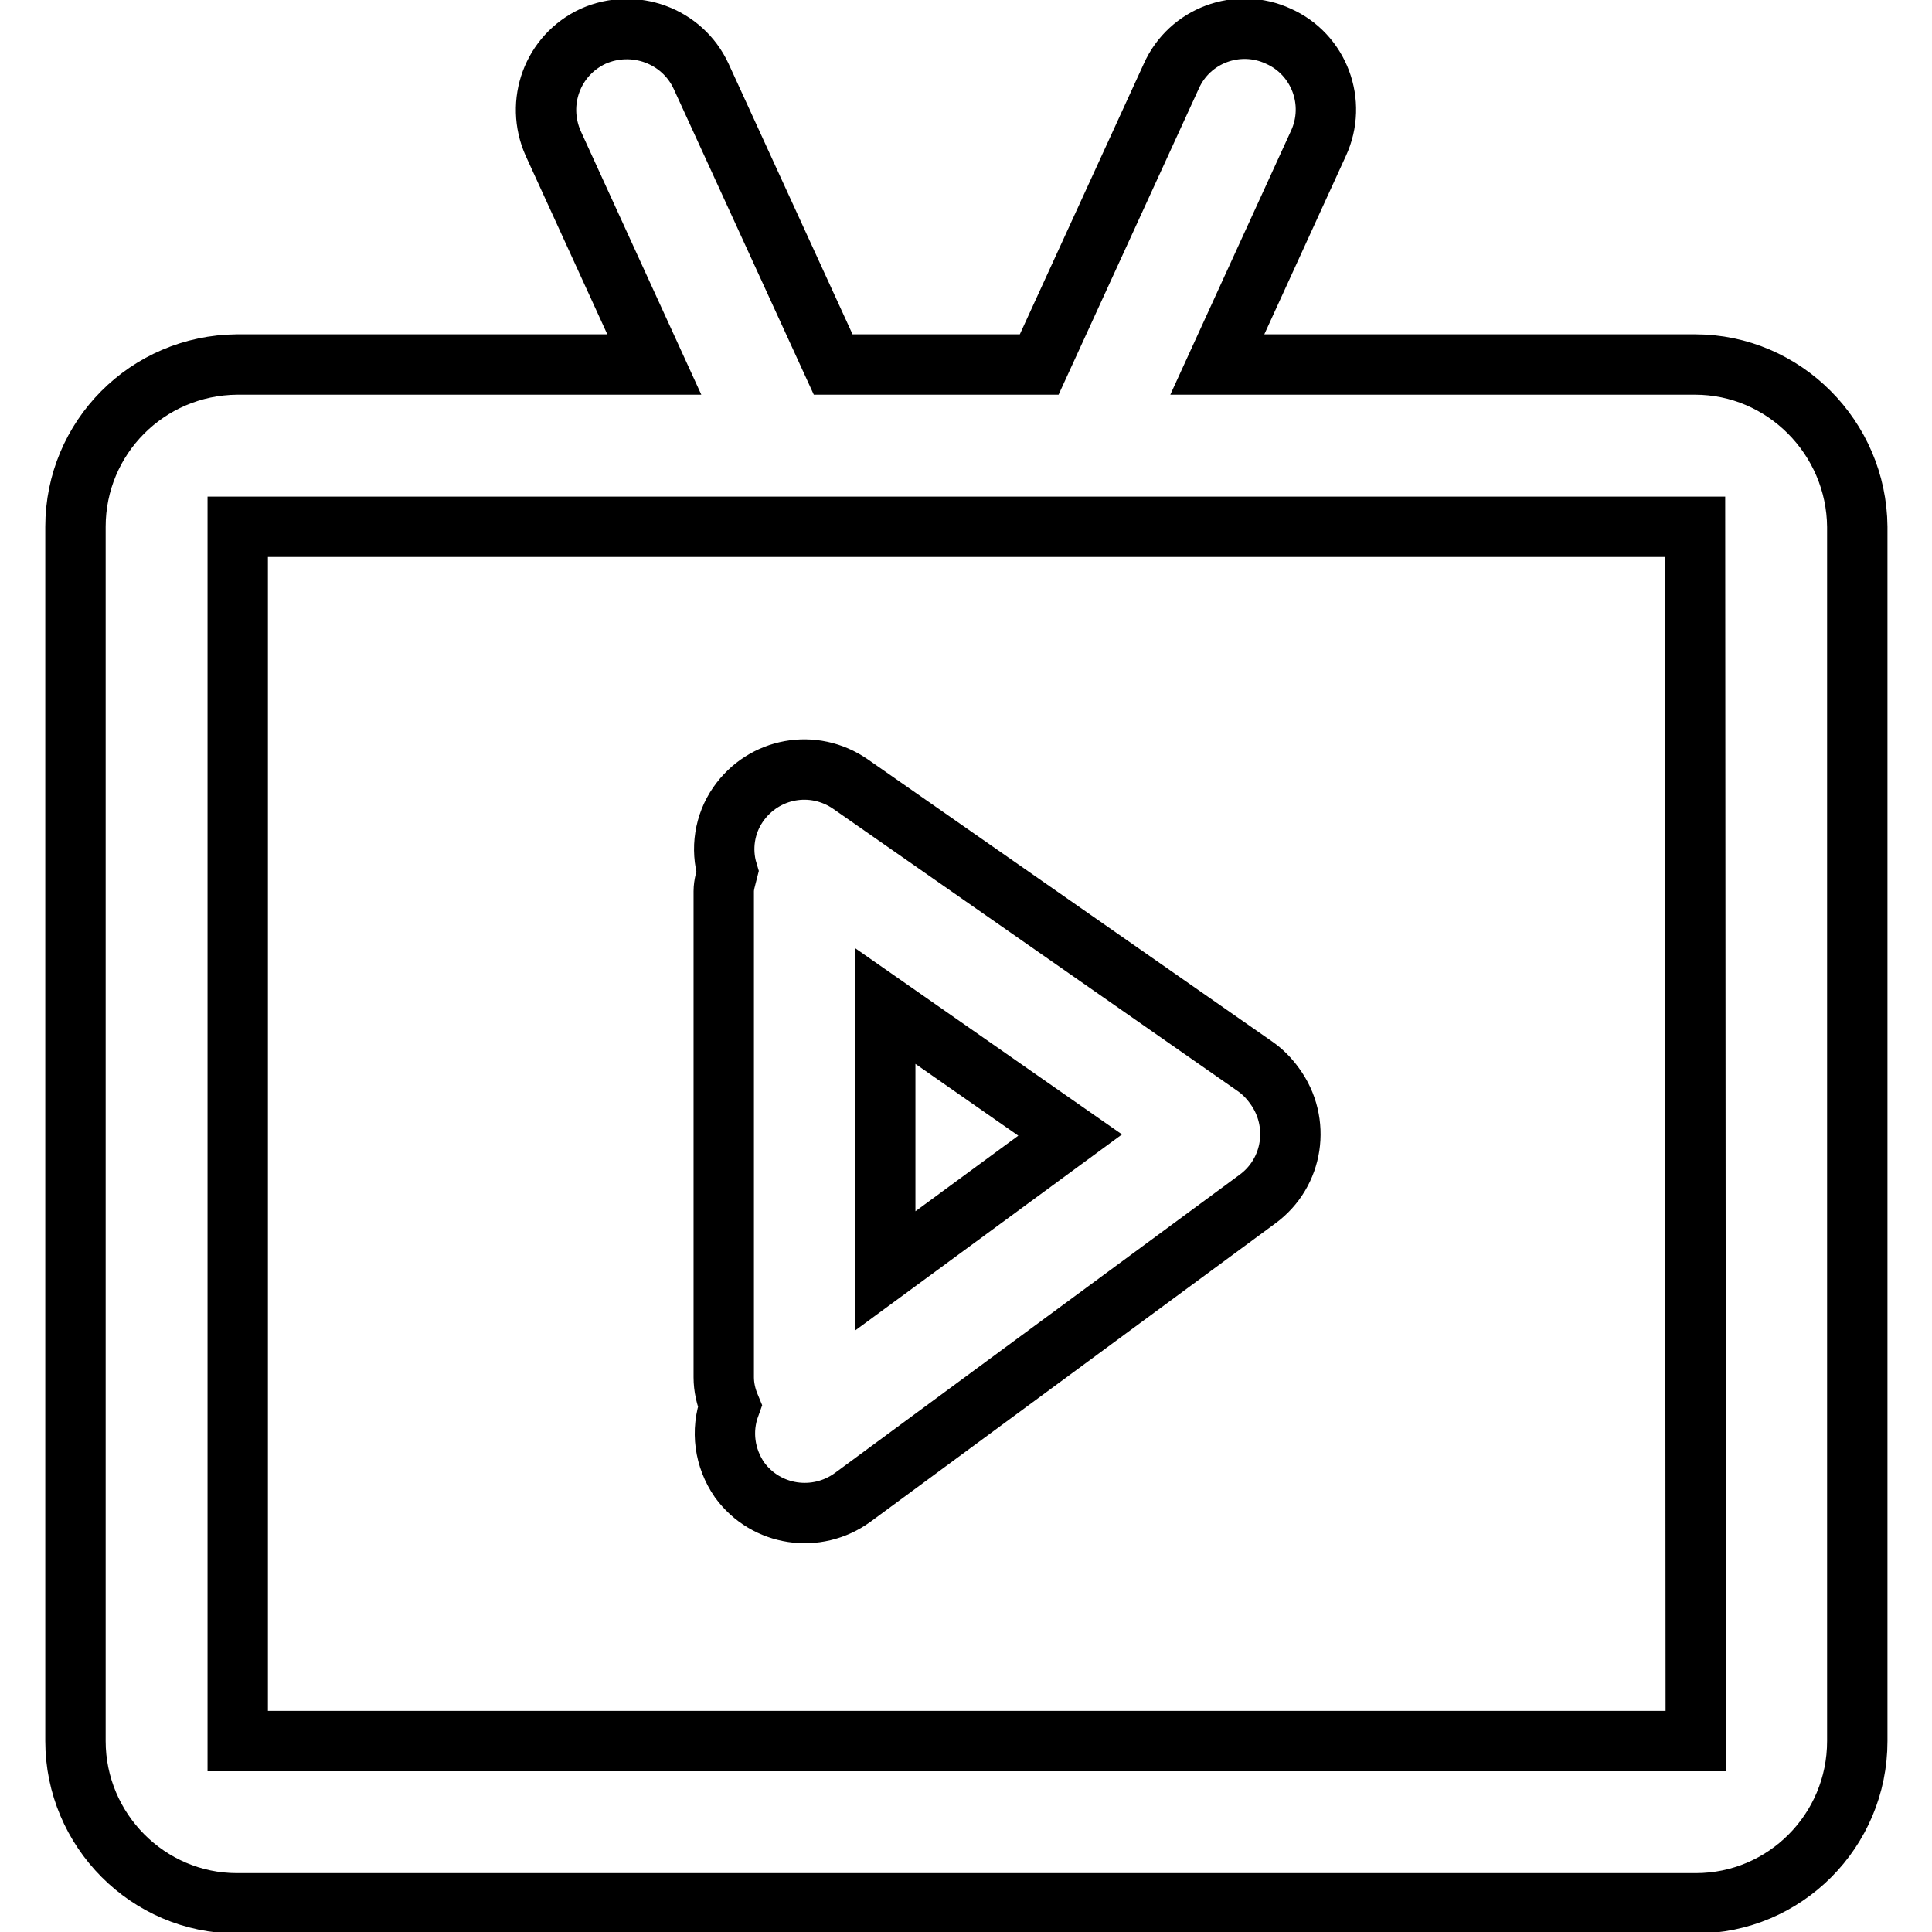 <?xml version="1.0" encoding="utf-8"?>
<!-- Svg Vector Icons : http://www.onlinewebfonts.com/icon -->
<!DOCTYPE svg PUBLIC "-//W3C//DTD SVG 1.1//EN" "http://www.w3.org/Graphics/SVG/1.1/DTD/svg11.dtd">
<svg version="1.1" xmlns="http://www.w3.org/2000/svg" xmlns:xlink="http://www.w3.org/1999/xlink" x="0px" y="0px" viewBox="0 0 256 256" enable-background="new 0 0 256 256" xml:space="preserve">
<g> <path stroke-width="8" fill-opacity="0" stroke="#000000"  d="M117.3,168.4v-35.1l24.5,17.1L117.3,168.4z M166.3,141.3l-53.6-37.4c-4.9-3.4-11.5-2.2-14.9,2.7l0,0 c-1.8,2.6-2.3,5.9-1.4,8.9c-0.2,0.8-0.5,1.7-0.5,2.6v64.4c0,1.3,0.3,2.6,0.8,3.8c-1.2,3.3-0.7,6.9,1.3,9.8c3.5,4.8,10.2,5.8,15,2.3 c0,0,0,0,0,0l53.6-39.5c4.8-3.5,5.8-10.2,2.3-15C168.1,142.8,167.3,142,166.3,141.3z M31.5,230.7V69.8h193.1l0.1,160.9H31.5z  M224.6,48.3h-63.3l13.4-29.3c2.5-5.4,0.1-11.8-5.3-14.2c-5.4-2.5-11.8-0.1-14.2,5.3l0,0l-17.5,38.2h-27.3L92.9,10.1 C90.4,4.7,84,2.4,78.6,4.8c-5.4,2.5-7.7,8.8-5.3,14.2l13.4,29.3H31.4C19.5,48.4,10,58,10,69.8v160.9c0,11.8,9.6,21.5,21.4,21.5 h193.3c11.8,0,21.4-9.6,21.4-21.5V69.8C246,58,236.4,48.3,224.6,48.3L224.6,48.3z"/></g>
</svg>